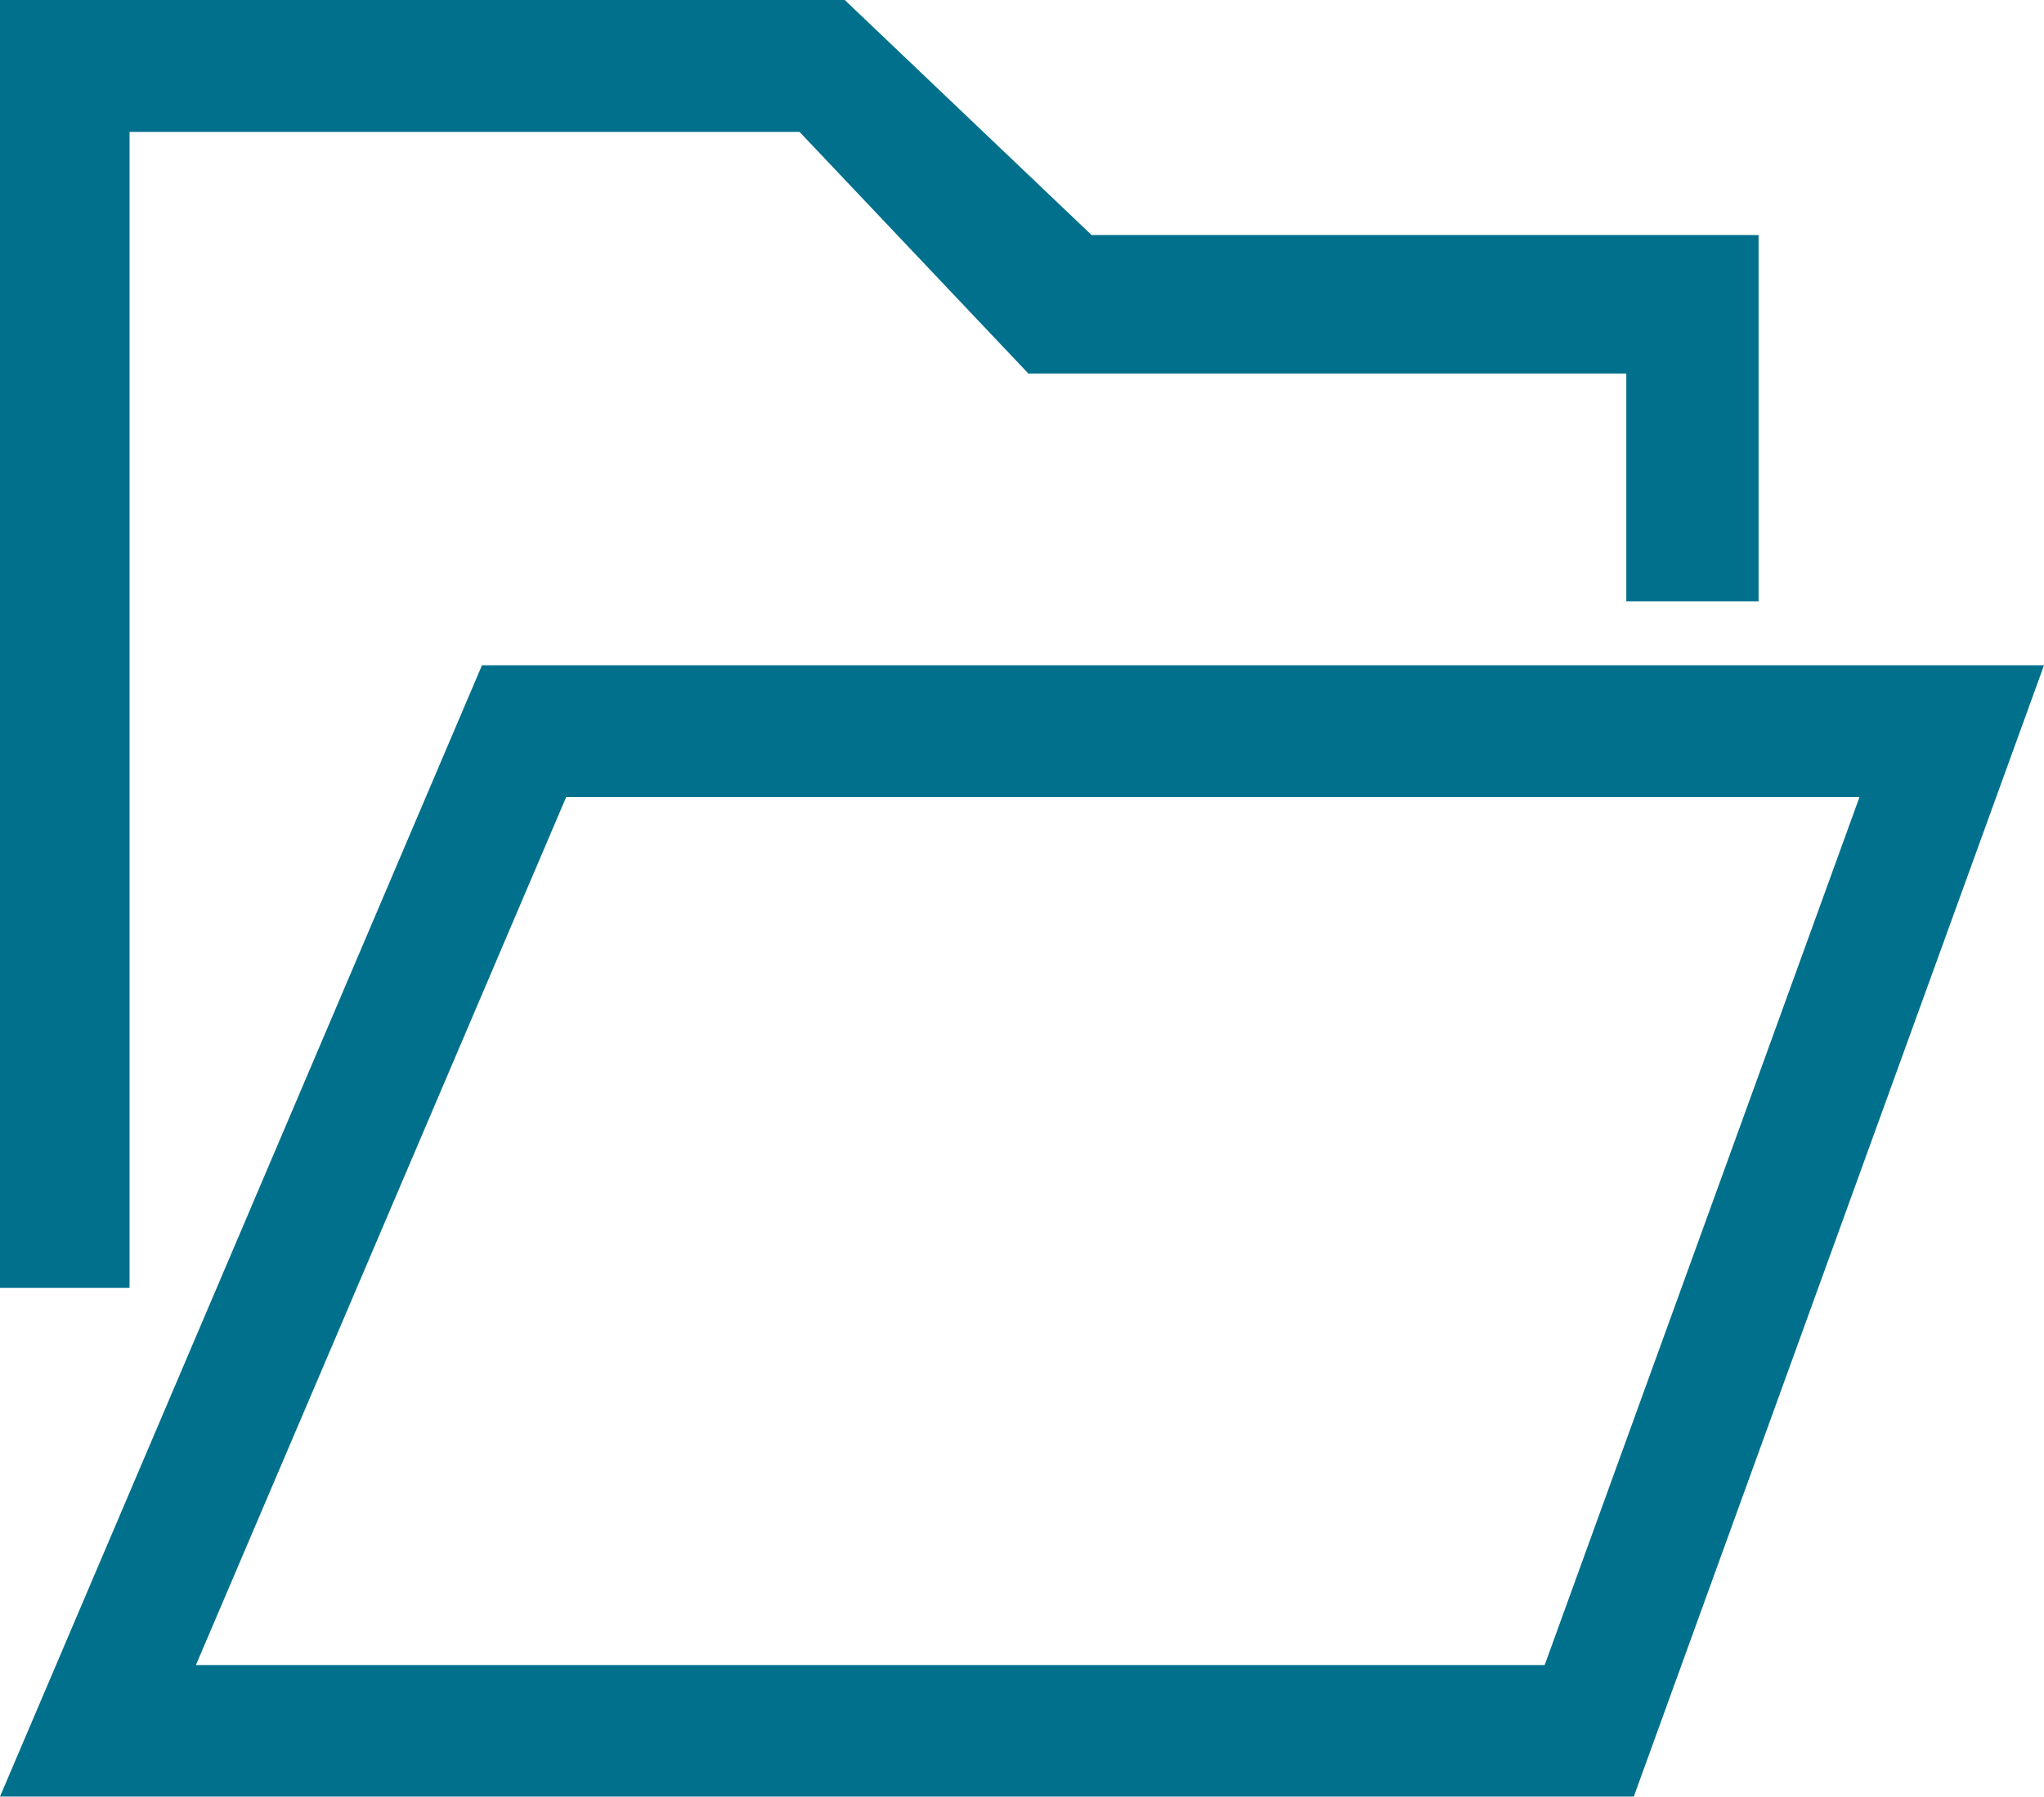 <svg xmlns="http://www.w3.org/2000/svg" width="15.776" height="13.868" viewBox="0 0 15.776 13.868"><defs><style>.a{fill:#01708c;}</style></defs><path class="a" d="M5085,159.867l3.72-8.732h12.056l-3.166,8.732Zm1.512-1.015h10.41l2.43-6.7h-9.982ZM5085,155.94V146h6.52l1.905,1.814h5.148v2.827h-1.021v-1.758h-4.615l-1.766-1.865H5086v8.922Z" transform="translate(-5085 -146)"/></svg>
